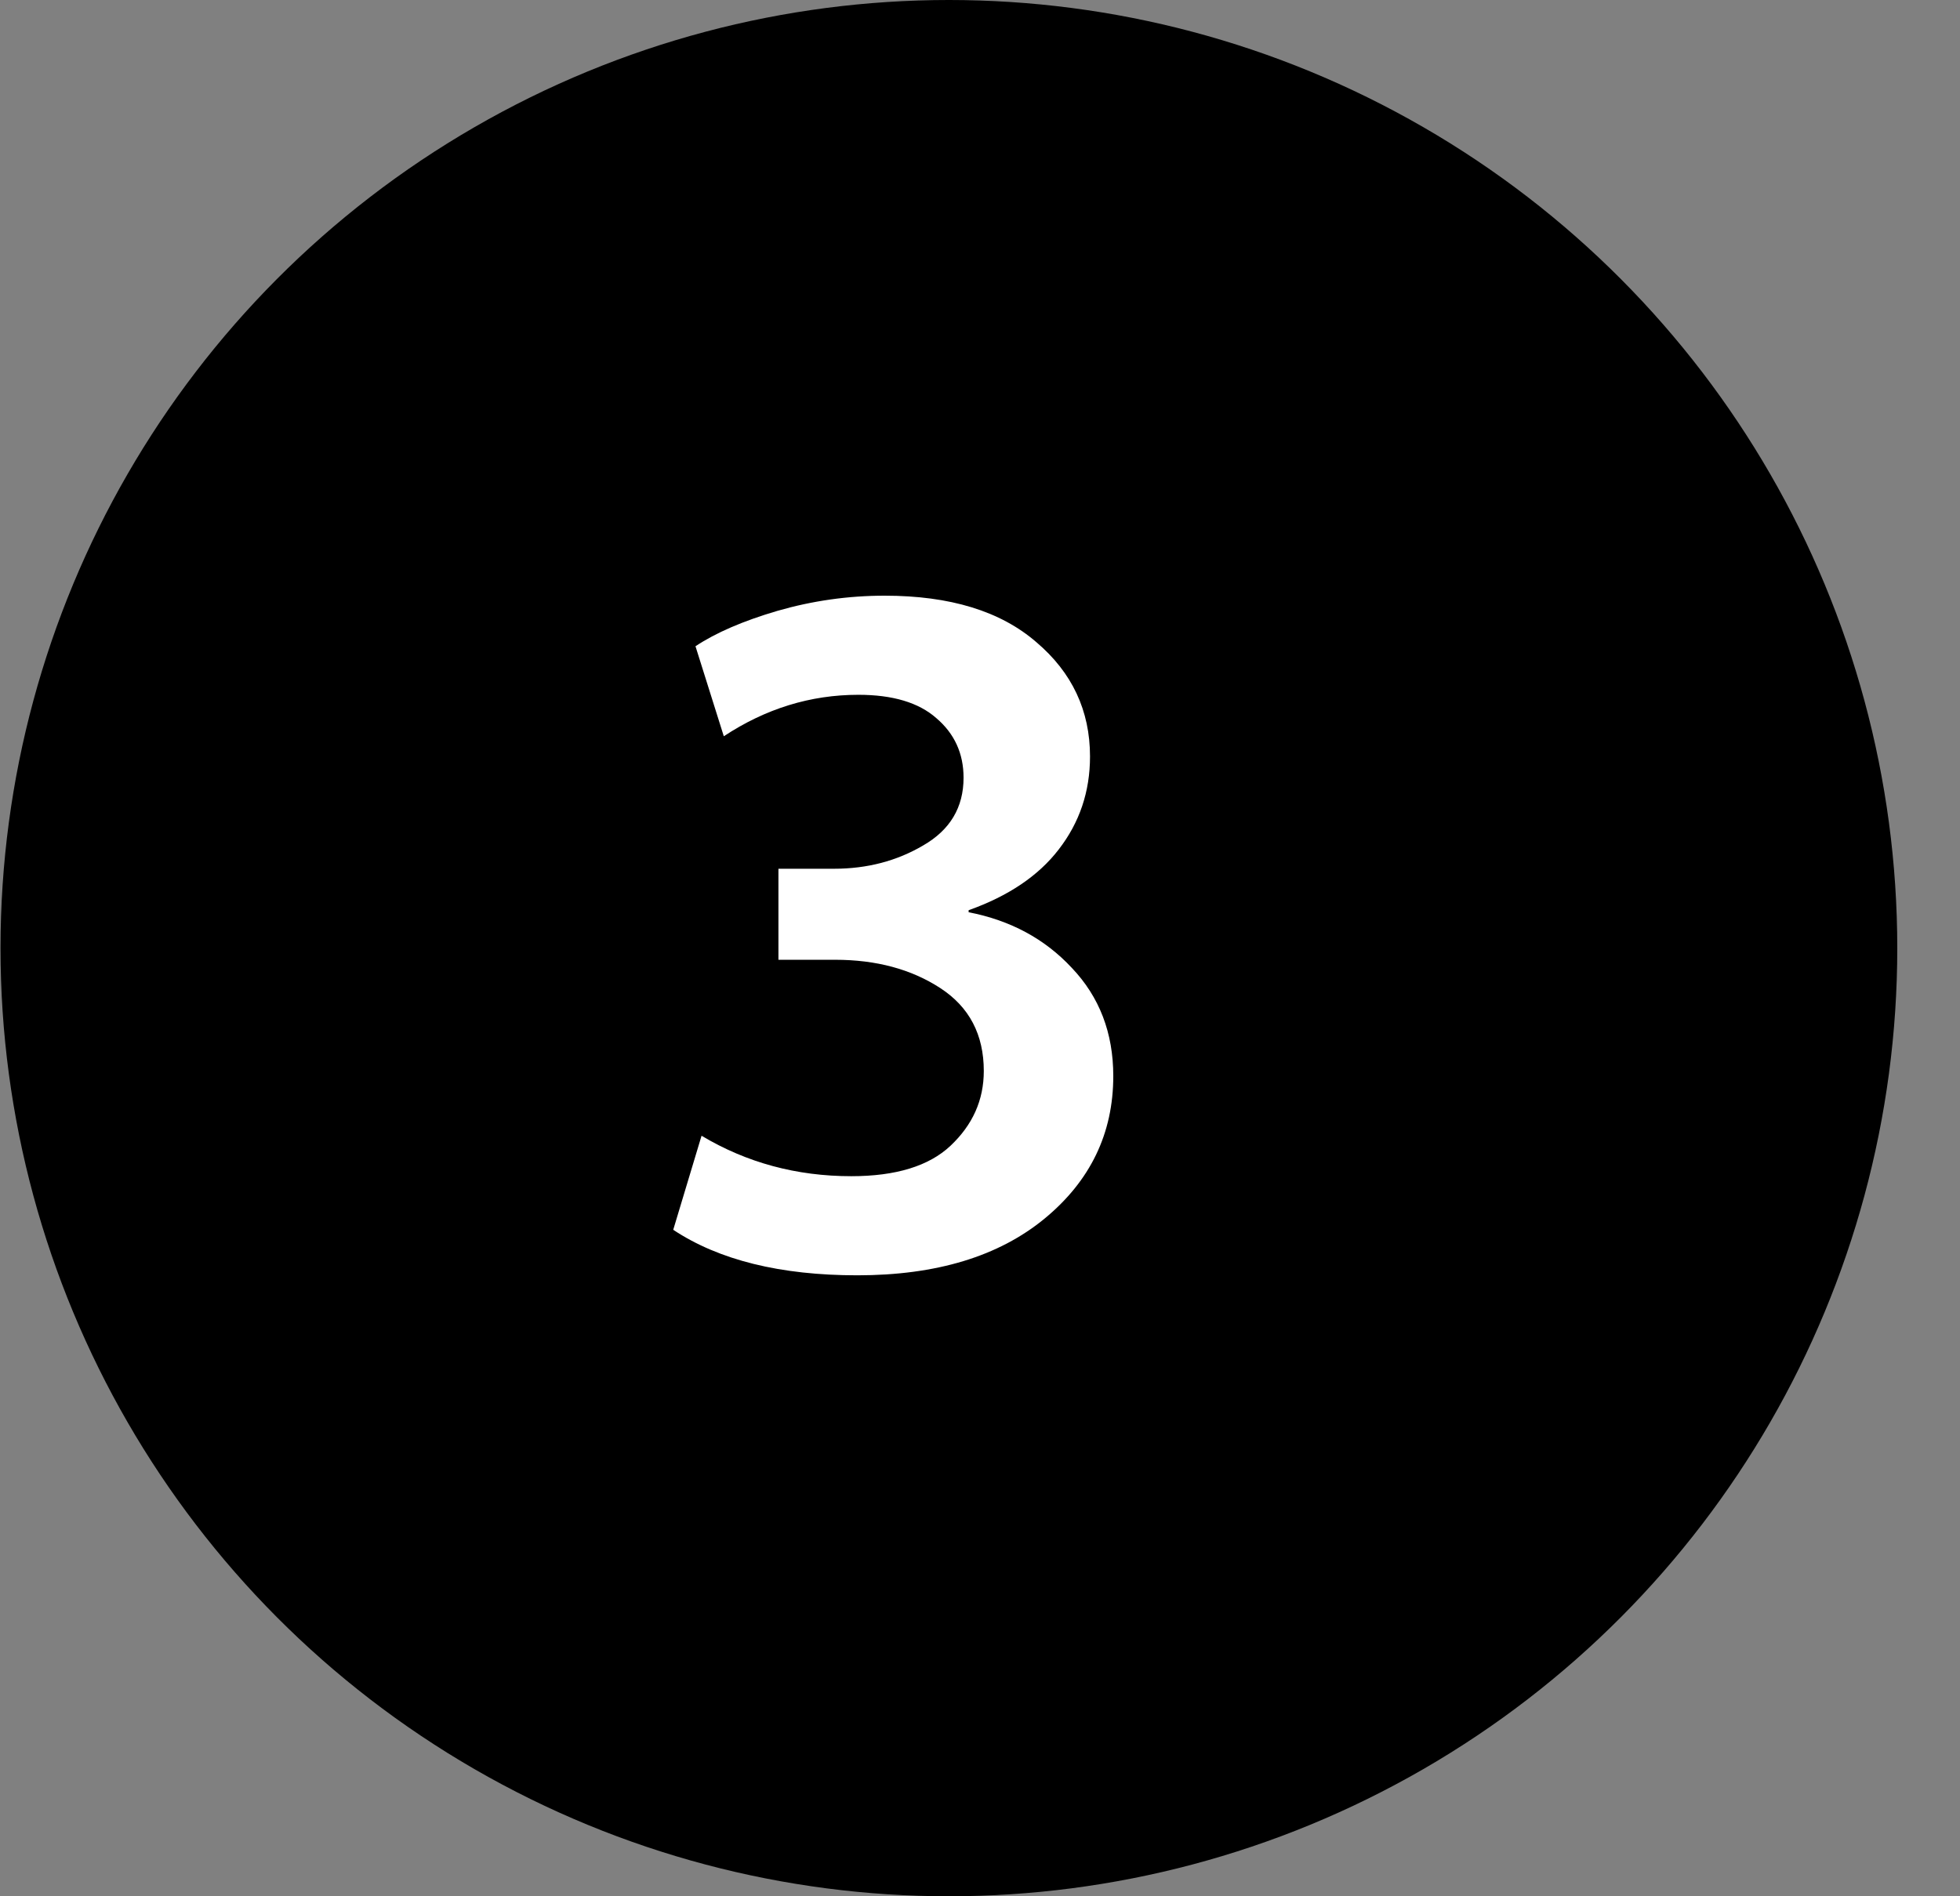 <svg width="31" height="30" viewBox="0 0 31 30" fill="none" xmlns="http://www.w3.org/2000/svg">
<rect x="0" y="0" width="31" height="30" fill="#808080" stroke="none"/>
<circle cx="15.008" cy="15" r="15" fill="black"/>
<path d="M10.648 19.456L11.096 17.968C11.81 18.395 12.6 18.608 13.464 18.608C14.168 18.608 14.691 18.448 15.032 18.128C15.384 17.797 15.56 17.403 15.56 16.944C15.56 16.368 15.331 15.931 14.872 15.632C14.413 15.333 13.858 15.184 13.208 15.184H12.312V13.744H13.192C13.714 13.744 14.184 13.621 14.6 13.376C15.027 13.131 15.24 12.773 15.24 12.304C15.24 11.92 15.096 11.605 14.808 11.36C14.53 11.115 14.12 10.992 13.576 10.992C12.819 10.992 12.109 11.211 11.448 11.648L11 10.224C11.32 10.011 11.752 9.824 12.296 9.664C12.851 9.504 13.416 9.424 13.992 9.424C15.027 9.424 15.826 9.669 16.392 10.16C16.957 10.64 17.24 11.243 17.24 11.968C17.24 12.523 17.075 13.013 16.744 13.44C16.424 13.856 15.949 14.176 15.32 14.4V14.432C15.981 14.56 16.525 14.853 16.952 15.312C17.389 15.771 17.608 16.341 17.608 17.024C17.608 17.931 17.245 18.683 16.52 19.28C15.794 19.877 14.808 20.176 13.56 20.176C12.344 20.176 11.373 19.936 10.648 19.456Z" fill="white"/>
</svg>
